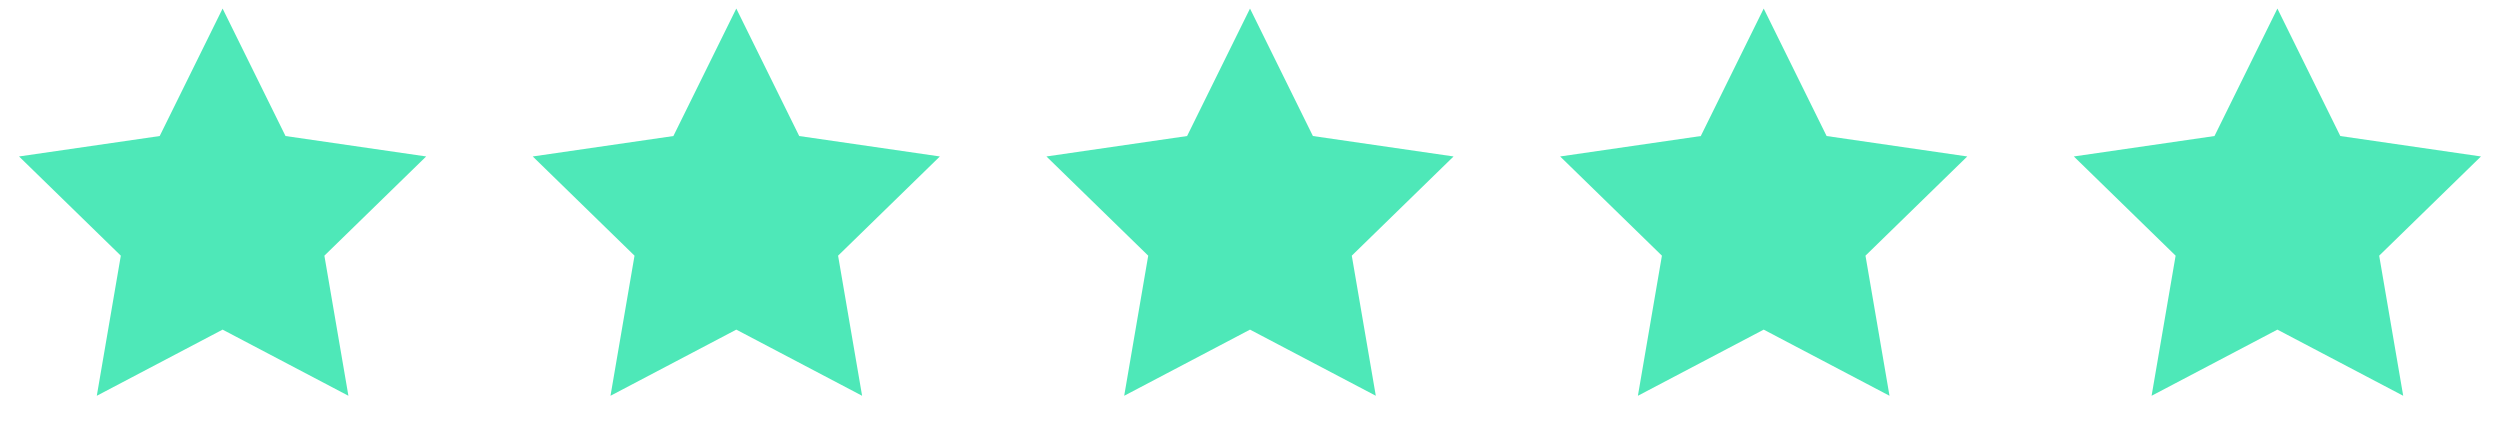 <svg width="146" height="26" xmlns="http://www.w3.org/2000/svg"><g fill="#4EE8B8" fill-rule="evenodd"><path d="M13 19.25l-7.347 3.863 1.403-8.182-5.944-5.794 8.214-1.193L13 .5l3.674 7.444 8.214 1.193-5.944 5.794 1.403 8.182L13 19.25zM43 19.25l-7.347 3.863 1.403-8.182-5.944-5.794 8.214-1.193L43 .5l3.674 7.444 8.214 1.193-5.944 5.794 1.403 8.182L43 19.25zM73 19.25l-7.347 3.863 1.403-8.182-5.944-5.794 8.214-1.193L73 .5l3.674 7.444 8.214 1.193-5.944 5.794 1.403 8.182L73 19.25zM103 19.25l-7.347 3.863 1.403-8.182-5.944-5.794 8.214-1.193L103 .5l3.674 7.444 8.214 1.193-5.944 5.794 1.403 8.182L103 19.25zM133 19.25l-7.347 3.863 1.403-8.182-5.944-5.794 8.214-1.193L133 .5l3.674 7.444 8.214 1.193-5.944 5.794 1.403 8.182L133 19.25z"/></g></svg>